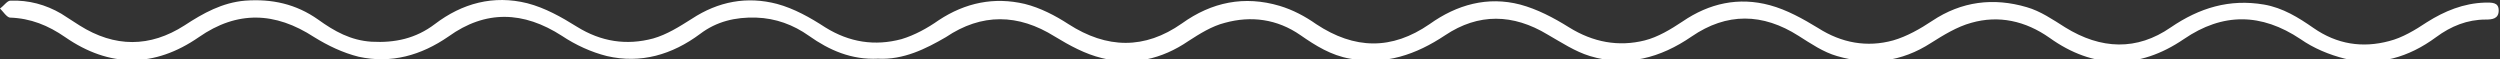 <?xml version="1.0" encoding="UTF-8"?> <svg xmlns="http://www.w3.org/2000/svg" xmlns:xlink="http://www.w3.org/1999/xlink" version="1.1" id="_Слой_2" x="0px" y="0px" viewBox="0 0 383.5 9.1" style="enable-background:new 0 0 383.5 9.1;" xml:space="preserve"><rect x="0" y="0" width="383.5" height="9.1" fill="#333333" stroke="none"/> <style type="text/css"> .st0{fill:#FFFFFF;} </style> <g id="_Слой_1-2"> <g id="_6efR95"> <path class="st0" d="M134.7,9c-4.1,0.2-7.5-1.3-10.6-3.5c-2.4-1.7-5.1-2.7-8.1-2.8c-3.2-0.1-6.1,0.6-8.6,2.5 c-4.3,3.2-9.1,4.6-14.3,3.4c-2.4-0.6-4.8-1.7-6.9-3.1c-5.9-3.8-11.7-4-17.4,0.1C64.6,8.5,60,9.8,55,8.7c-2.4-0.6-4.7-1.7-6.8-3 c-6-3.9-11.8-4.1-17.7,0c-6.8,4.7-13.7,4.7-20.5,0c-2.6-1.8-5.3-2.9-8.5-3C1,2.6,0.5,1.8,0,1.3c0.6-0.4,1.1-1.2,1.6-1.2 C4.4,0,7,0.7,9.4,2.1c0.9,0.6,1.9,1.2,2.8,1.8c5.4,3.4,10.8,3.4,16.1,0c2.9-1.9,5.8-3.5,9.3-3.8c4.1-0.3,7.8,0.5,11.2,2.9 c2.5,1.8,5,3.2,8.2,3.4c3.6,0.2,6.8-0.5,9.7-2.7c4.2-3.2,9-4.5,14.2-3.2c2.7,0.7,5.2,2.1,7.6,3.6c3.7,2.3,7.6,2.9,11.7,1.8 c2.1-0.6,4-1.8,5.9-3c4.1-2.7,8.5-3.5,13.1-2.3c2.6,0.7,5.1,2.1,7.4,3.6c3.7,2.3,7.6,2.9,11.7,1.8c2-0.6,4-1.7,5.7-2.9 c4.1-2.7,8.5-3.6,13.2-2.5c2.4,0.6,4.7,1.8,6.7,3.1c5.9,3.8,11.7,3.9,17.4-0.1c4.6-3.3,9.6-4.3,15-2.7c2,0.6,3.9,1.6,5.6,2.8 c5.9,3.9,11.6,4,17.4,0c4.2-3,8.9-4.3,13.9-3c2.6,0.7,5.1,2,7.5,3.5c3.7,2.3,7.6,3,11.6,2c2-0.5,4-1.7,5.8-2.9 c4.1-2.8,8.6-3.8,13.4-2.5c2.6,0.7,5.1,2.1,7.4,3.5c3.6,2.3,7.5,3,11.5,1.9c2.1-0.6,4.2-1.8,6-3c4.5-3,9.4-3.6,14.5-2.1 c2.1,0.6,4,1.9,5.9,3.1c5.5,3.4,11,3.6,16.2,0c4.4-3,9-4.4,14.3-3.5c2.9,0.5,5.3,2,7.6,3.6c3.6,2.5,7.5,3.1,11.6,2 c2-0.5,4-1.7,5.8-2.9c2.7-1.7,5.6-2.9,8.9-3c1,0,2.1-0.1,2.1,1.2s-1,1.4-2,1.4c-2.8,0-5.3,1-7.6,2.7c-4.2,3.1-8.9,4.5-14,3.3 c-2.4-0.6-4.8-1.6-6.8-3c-6-4-11.9-4.1-17.9,0c-6.9,4.7-13.9,4.6-20.6-0.2c-3.7-2.6-7.8-3.5-12-2.3c-2.2,0.6-4.3,1.9-6.2,3.1 c-4.5,2.9-9.3,3.5-14.4,2c-2.1-0.6-4-1.9-5.9-3.1c-5.5-3.5-11-3.6-16.4,0.1c-4.8,3.3-10,4.7-15.6,3c-2.3-0.7-4.4-2.1-6.5-3.3 c-5.3-3.2-10.6-3.3-15.7,0.1c-4.5,3-9.2,4.6-14.6,3.6c-2.9-0.5-5.3-2-7.6-3.6c-3.6-2.5-7.6-3-11.6-1.9c-2,0.5-3.9,1.7-5.6,2.8 c-4.1,2.8-8.6,3.8-13.3,2.6c-2.5-0.6-4.9-1.9-7.2-3.3c-5.6-3.5-11.2-3.6-16.7,0.1C142,7.5,138.6,9.2,134.7,9L134.7,9z"></path> </g> </g> </svg> 